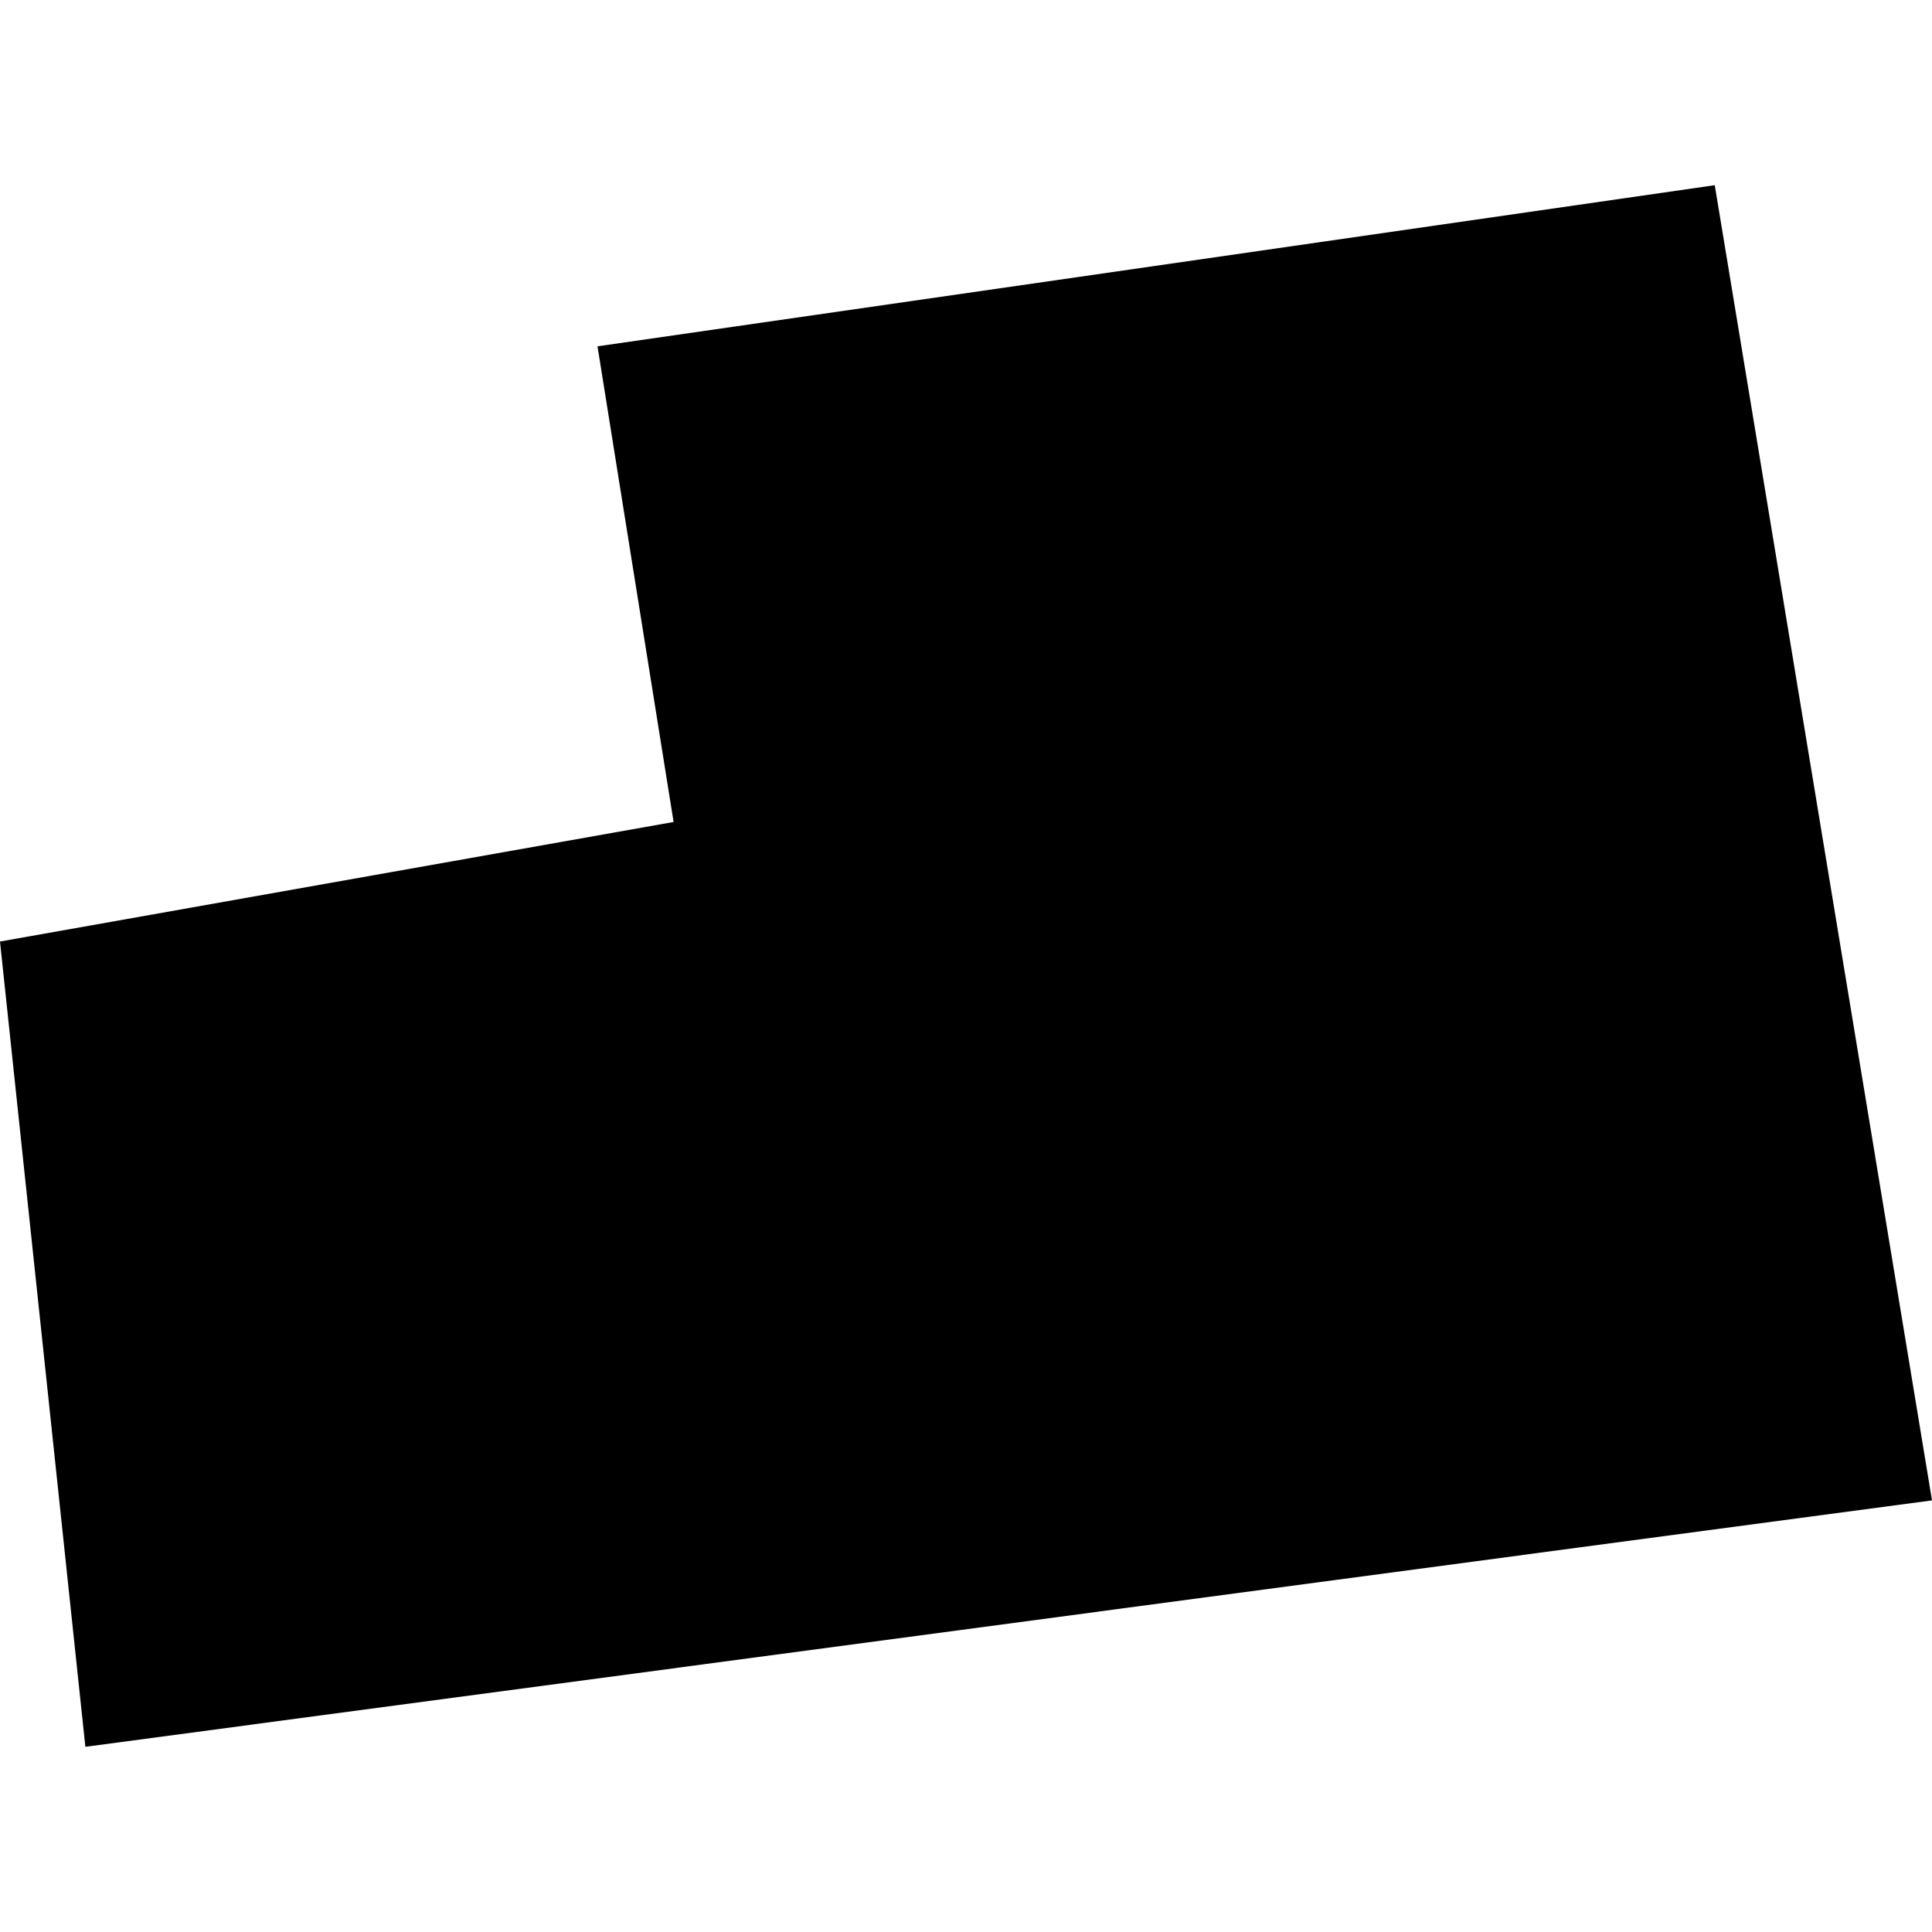 <?xml version="1.0" encoding="utf-8" standalone="no"?>
<!DOCTYPE svg PUBLIC "-//W3C//DTD SVG 1.1//EN"
  "http://www.w3.org/Graphics/SVG/1.1/DTD/svg11.dtd">
<!-- Created with matplotlib (https://matplotlib.org/) -->
<svg height="288pt" version="1.1" viewBox="0 0 288 288" width="288pt" xmlns="http://www.w3.org/2000/svg" xmlns:xlink="http://www.w3.org/1999/xlink">
 <defs>
  <style type="text/css">
*{stroke-linecap:butt;stroke-linejoin:round;}
  </style>
 </defs>
 <g id="figure_1">
  <g id="patch_1">
   <path d="M 0 288 
L 288 288 
L 288 0 
L 0 0 
z
" style="fill:none;opacity:0;"/>
  </g>
  <g id="axes_1">
   <g id="PatchCollection_1">
    <path clip-path="url(#pa8869b5e22)" d="M 89.069 51.625 
L 255.616 27.606 
L 288 223.657 
L 12.727 260.394 
L 0 140.353 
L 100.411 122.531 
L 89.069 51.625 
"/>
   </g>
  </g>
 </g>
 <defs>
  <clipPath id="pa8869b5e22">
   <rect height="232.787" width="288" x="0" y="27.606"/>
  </clipPath>
 </defs>
</svg>
